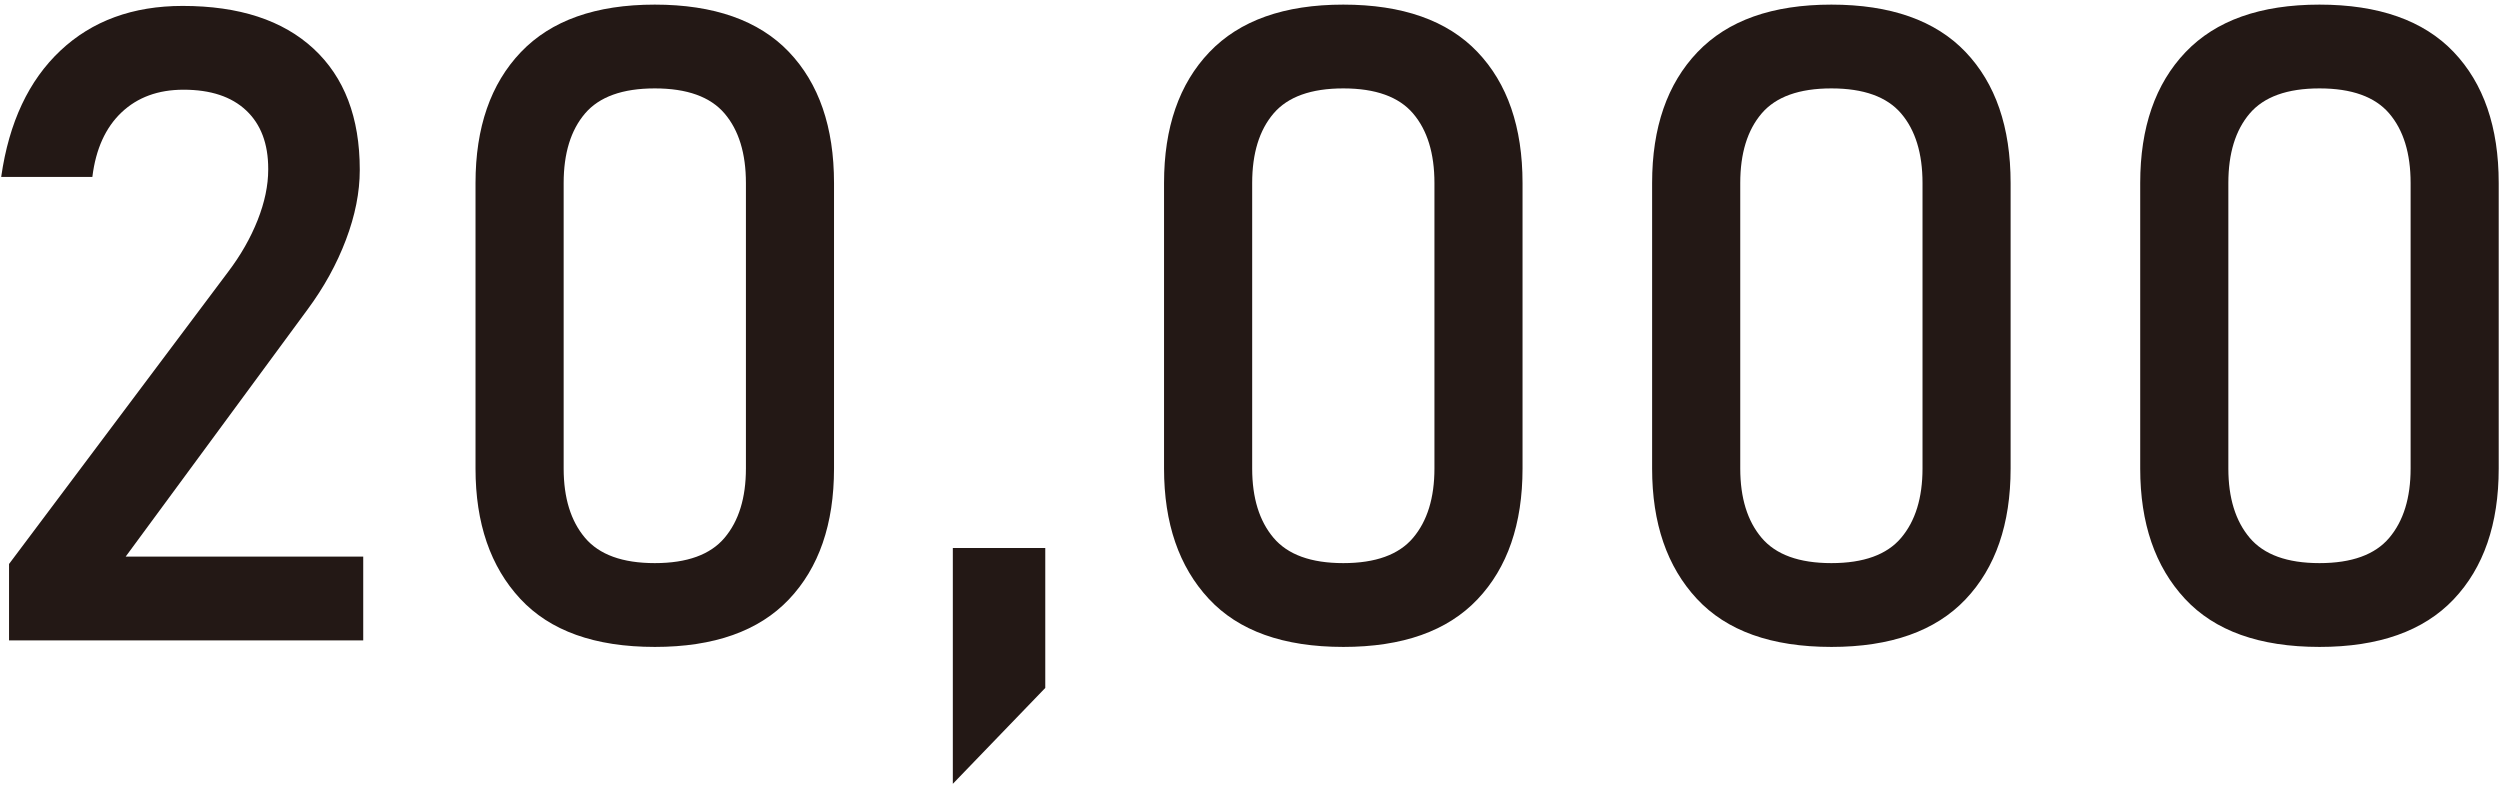 <?xml version="1.0" encoding="UTF-8"?>
<svg xmlns="http://www.w3.org/2000/svg" version="1.1" viewBox="0 0 130 41">
  <defs>
    <style>
      .cls-1 {
        fill: #231815;
      }
    </style>
  </defs>
  <!-- Generator: Adobe Illustrator 28.7.1, SVG Export Plug-In . SVG Version: 1.2.0 Build 142)  -->
  <g>
    <g>
      <path class="cls-1" d="M.47,33.303v-3.976l11.388-15.184c.659-.868,1.171-1.767,1.539-2.695.367-.928.55-1.804.55-2.628v-.045c0-1.303-.382-2.313-1.146-3.032s-1.85-1.078-3.257-1.078c-1.318,0-2.392.393-3.223,1.179s-1.336,1.898-1.516,3.335v.022H.065v-.022c.404-2.815,1.43-4.998,3.077-6.547C4.79,1.083,6.908.308,9.499.308c2.935,0,5.203.741,6.806,2.224,1.602,1.482,2.403,3.579,2.403,6.289v.022c0,1.153-.24,2.362-.719,3.627-.479,1.266-1.146,2.475-1.999,3.627l-9.456,12.848h12.354v4.357H.47Z"/>
      <path class="cls-1" d="M34.049,33.64c-3.115,0-5.447-.834-6.997-2.504-1.55-1.669-2.325-3.927-2.325-6.772v-14.847c0-2.89.786-5.158,2.358-6.806,1.572-1.647,3.893-2.471,6.963-2.471s5.409.82,6.974,2.459c1.564,1.64,2.347,3.912,2.347,6.817v14.847c0,2.89-.783,5.159-2.347,6.806-1.565,1.647-3.89,2.471-6.974,2.471ZM34.049,29.282c1.677,0,2.886-.438,3.627-1.314s1.112-2.078,1.112-3.605v-14.847c0-1.542-.371-2.748-1.112-3.616-.741-.868-1.951-1.303-3.627-1.303s-2.886.435-3.627,1.303c-.741.869-1.112,2.074-1.112,3.616v14.847c0,1.527.371,2.729,1.112,3.605s1.95,1.314,3.627,1.314Z"/>
      <path class="cls-1" d="M49.547,40.76v-12.264h4.807v7.277l-4.807,4.986Z"/>
      <path class="cls-1" d="M69.852,33.64c-3.115,0-5.447-.834-6.997-2.504-1.55-1.669-2.325-3.927-2.325-6.772v-14.847c0-2.89.786-5.158,2.358-6.806,1.572-1.647,3.893-2.471,6.963-2.471s5.409.82,6.974,2.459c1.564,1.64,2.347,3.912,2.347,6.817v14.847c0,2.89-.783,5.159-2.347,6.806-1.565,1.647-3.89,2.471-6.974,2.471ZM69.852,29.282c1.677,0,2.886-.438,3.627-1.314s1.112-2.078,1.112-3.605v-14.847c0-1.542-.371-2.748-1.112-3.616-.741-.868-1.951-1.303-3.627-1.303s-2.886.435-3.627,1.303c-.741.869-1.112,2.074-1.112,3.616v14.847c0,1.527.371,2.729,1.112,3.605s1.95,1.314,3.627,1.314Z"/>
      <path class="cls-1" d="M95.232,33.64c-3.115,0-5.447-.834-6.997-2.504-1.55-1.669-2.325-3.927-2.325-6.772v-14.847c0-2.89.786-5.158,2.358-6.806,1.572-1.647,3.893-2.471,6.963-2.471s5.409.82,6.974,2.459c1.564,1.64,2.347,3.912,2.347,6.817v14.847c0,2.89-.783,5.159-2.347,6.806-1.565,1.647-3.89,2.471-6.974,2.471ZM95.232,29.282c1.677,0,2.886-.438,3.627-1.314s1.112-2.078,1.112-3.605v-14.847c0-1.542-.371-2.748-1.112-3.616-.741-.868-1.951-1.303-3.627-1.303s-2.886.435-3.627,1.303c-.741.869-1.112,2.074-1.112,3.616v14.847c0,1.527.371,2.729,1.112,3.605s1.95,1.314,3.627,1.314Z"/>
      <path class="cls-1" d="M120.613,33.64c-3.115,0-5.447-.834-6.997-2.504-1.55-1.669-2.325-3.927-2.325-6.772v-14.847c0-2.89.786-5.158,2.358-6.806,1.572-1.647,3.893-2.471,6.963-2.471s5.409.82,6.974,2.459c1.564,1.64,2.347,3.912,2.347,6.817v14.847c0,2.89-.783,5.159-2.347,6.806-1.565,1.647-3.89,2.471-6.974,2.471ZM120.613,29.282c1.677,0,2.886-.438,3.627-1.314s1.112-2.078,1.112-3.605v-14.847c0-1.542-.371-2.748-1.112-3.616-.741-.868-1.951-1.303-3.627-1.303s-2.886.435-3.627,1.303c-.741.869-1.112,2.074-1.112,3.616v14.847c0,1.527.371,2.729,1.112,3.605s1.95,1.314,3.627,1.314Z"/>
    </g>
  </g>
</svg>